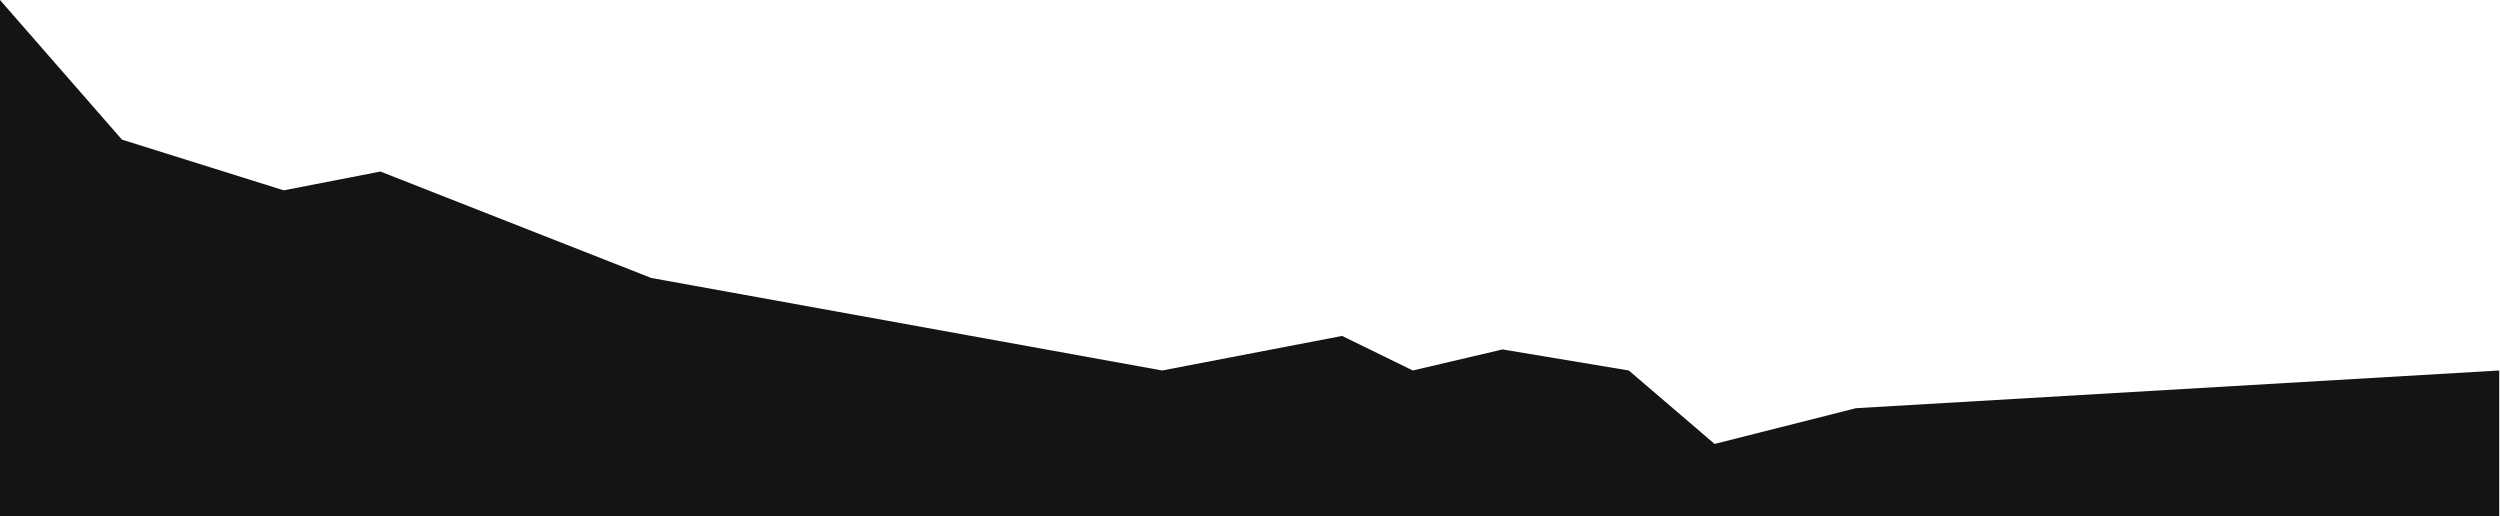<?xml version="1.0" encoding="UTF-8"?> <svg xmlns="http://www.w3.org/2000/svg" width="1574" height="325" viewBox="0 0 1574 325" fill="none"> <path d="M76.775 87.91L0 0V325H1573.5V233.257L1168.5 257L1079.5 279.5L1025.5 233.257L946 220L889.5 233.257L845 211.5L731.685 233.257L410 175L239.5 108L178.646 119.836L76.775 87.91Z" fill="#141414"></path> </svg> 